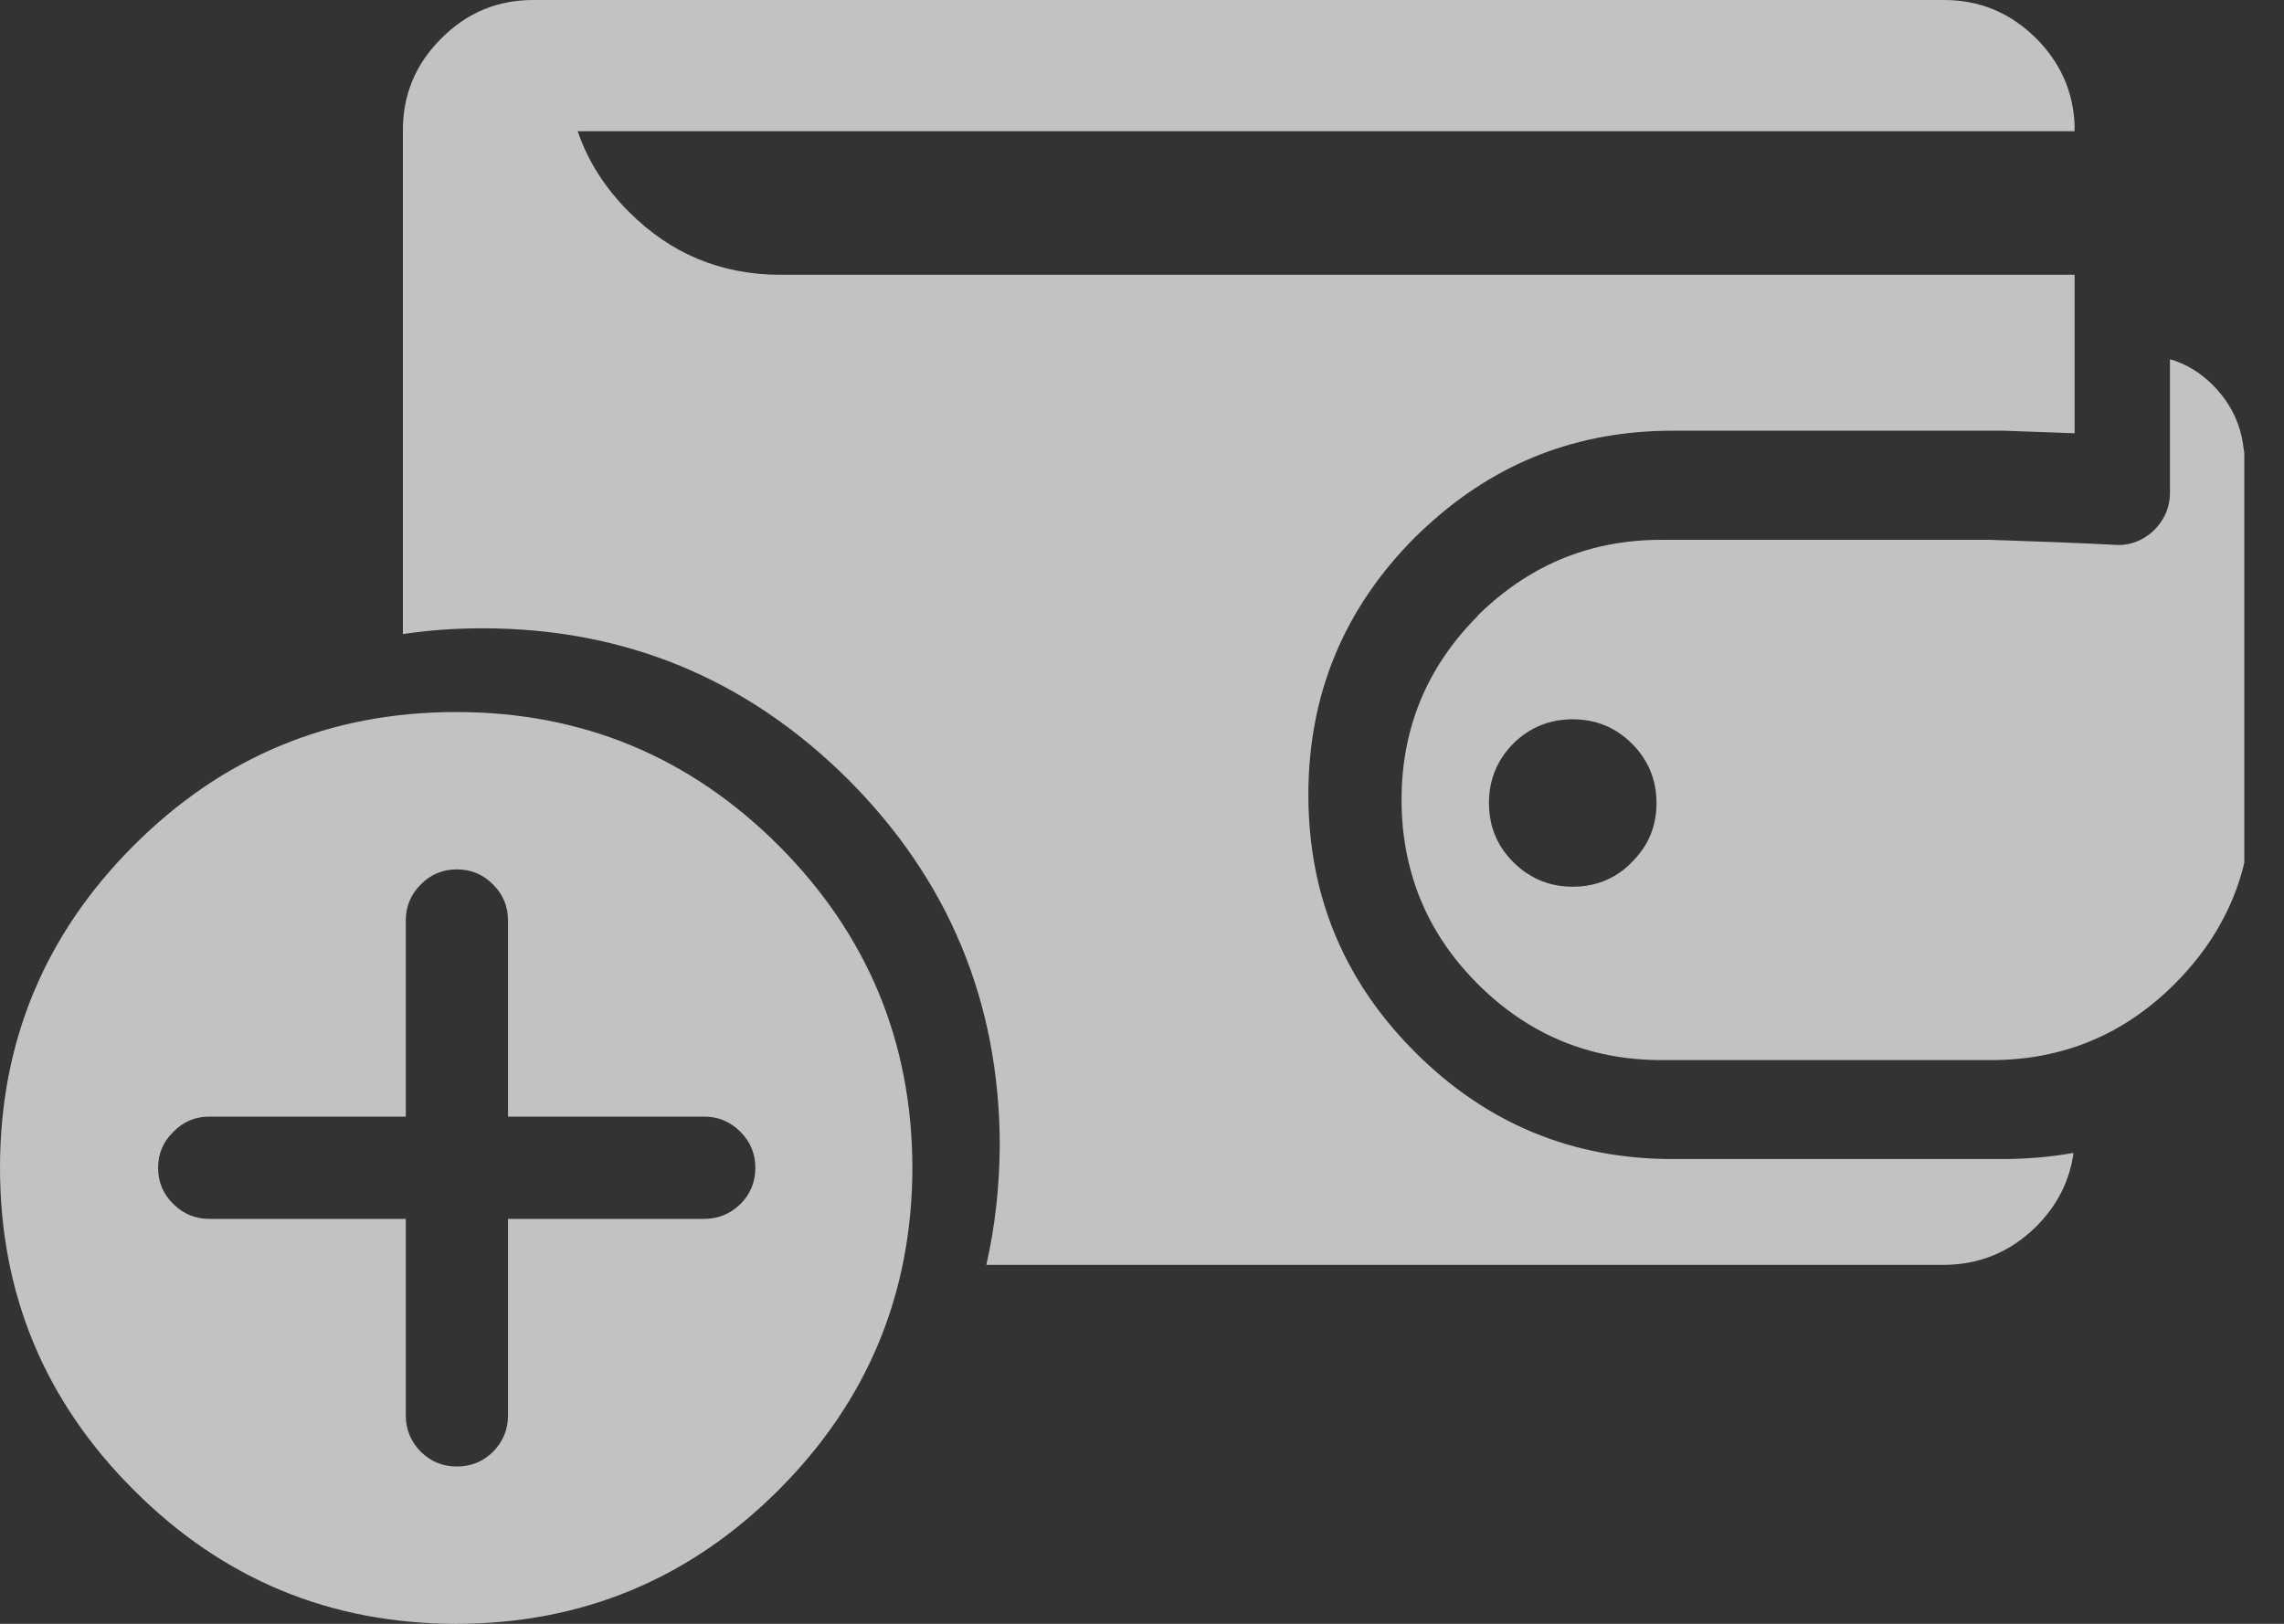 <svg width="45" height="32" viewBox="0 0 45 32" fill="none" xmlns="http://www.w3.org/2000/svg">
<rect x="0" y="0" width="45" height="32" fill="#333333" stroke="none"/>
<path fill-rule="evenodd" clip-rule="evenodd" d="M8.695 0.757C9.2 0.248 9.81 -0.005 10.524 6.45223e-05H38.281C38.995 -0.005 39.607 0.248 40.118 0.757C40.589 1.229 40.842 1.791 40.874 2.444C40.874 2.492 40.874 2.539 40.874 2.586H11.382C11.581 3.172 11.919 3.704 12.396 4.18C13.215 4.999 14.203 5.411 15.361 5.415H40.874V8.538C40.459 8.524 39.992 8.507 39.474 8.488C39.464 8.488 39.455 8.488 39.445 8.488H32.951C31.089 8.488 29.479 9.112 28.122 10.36C28.041 10.431 27.959 10.508 27.879 10.588C26.478 11.994 25.778 13.685 25.778 15.661V15.669C25.778 16.893 26.047 18.008 26.585 19.012C26.914 19.627 27.345 20.2 27.879 20.734C29.284 22.139 30.974 22.841 32.951 22.841H39.446C39.932 22.841 40.401 22.801 40.853 22.72C40.777 23.273 40.532 23.756 40.118 24.171C39.607 24.675 38.996 24.927 38.281 24.927H19.433C19.605 24.175 19.693 23.384 19.698 22.556C19.688 19.746 18.693 17.347 16.711 15.361C14.715 13.375 12.314 12.382 9.509 12.382C8.966 12.382 8.442 12.419 7.938 12.496V2.586C7.933 1.872 8.186 1.262 8.695 0.757ZM44.204 8.838C44.209 8.862 44.214 8.891 44.218 8.924V16.997C44.204 17.063 44.186 17.13 44.168 17.197C43.934 18.012 43.494 18.742 42.846 19.39C41.846 20.39 40.641 20.891 39.231 20.891H32.736C31.322 20.891 30.114 20.39 29.114 19.39C28.471 18.748 28.035 18.016 27.806 17.197C27.678 16.745 27.614 16.269 27.614 15.768V15.761C27.614 14.351 28.114 13.143 29.114 12.139V12.131C29.443 11.808 29.793 11.535 30.164 11.317C30.927 10.864 31.784 10.638 32.736 10.638H39.195C40.209 10.671 41.034 10.704 41.667 10.737C41.853 10.752 42.031 10.713 42.202 10.623C42.369 10.533 42.503 10.407 42.603 10.244C42.703 10.082 42.753 9.907 42.753 9.715V7.079C43.068 7.169 43.35 7.341 43.603 7.593C43.951 7.947 44.151 8.361 44.204 8.838ZM30.986 14.175C30.529 14.175 30.139 14.335 29.815 14.653C29.496 14.977 29.336 15.368 29.336 15.825C29.336 16.282 29.496 16.671 29.815 16.99C29.896 17.07 29.979 17.14 30.065 17.197C30.331 17.382 30.639 17.475 30.987 17.475C31.335 17.475 31.642 17.382 31.909 17.197C31.994 17.14 32.075 17.07 32.151 16.99C32.475 16.671 32.637 16.282 32.637 15.825C32.637 15.368 32.475 14.977 32.151 14.653C31.832 14.335 31.443 14.175 30.986 14.175ZM9.002 17.133C8.721 17.133 8.483 17.233 8.288 17.433C8.093 17.628 7.995 17.863 7.995 18.14V22.005H4.122C3.846 22.005 3.611 22.105 3.415 22.305C3.215 22.501 3.115 22.736 3.115 23.013C3.115 23.294 3.215 23.532 3.415 23.727C3.61 23.922 3.846 24.02 4.122 24.02H7.995V27.893C7.995 28.169 8.093 28.407 8.288 28.607C8.484 28.802 8.721 28.9 9.002 28.9C9.284 28.9 9.522 28.802 9.717 28.607C9.912 28.407 10.009 28.169 10.009 27.893V24.02H13.875C14.151 24.02 14.389 23.922 14.589 23.727C14.784 23.532 14.882 23.294 14.882 23.013C14.882 22.737 14.784 22.501 14.589 22.305C14.389 22.105 14.151 22.005 13.875 22.005H10.009V18.14C10.009 17.863 9.912 17.628 9.717 17.433C9.522 17.233 9.284 17.133 9.002 17.133ZM15.339 16.661C17.092 18.418 17.971 20.536 17.976 23.012C17.971 25.494 17.092 27.611 15.339 29.364C13.582 31.121 11.465 32 8.988 32C6.506 32 4.389 31.121 2.636 29.364C0.879 27.611 0 25.494 0 23.012C0 20.536 0.879 18.418 2.636 16.661C4.389 14.908 6.506 14.032 8.988 14.032C11.465 14.032 13.582 14.908 15.339 16.661Z" fill="white" fill-opacity="0.7"/>
</svg>
